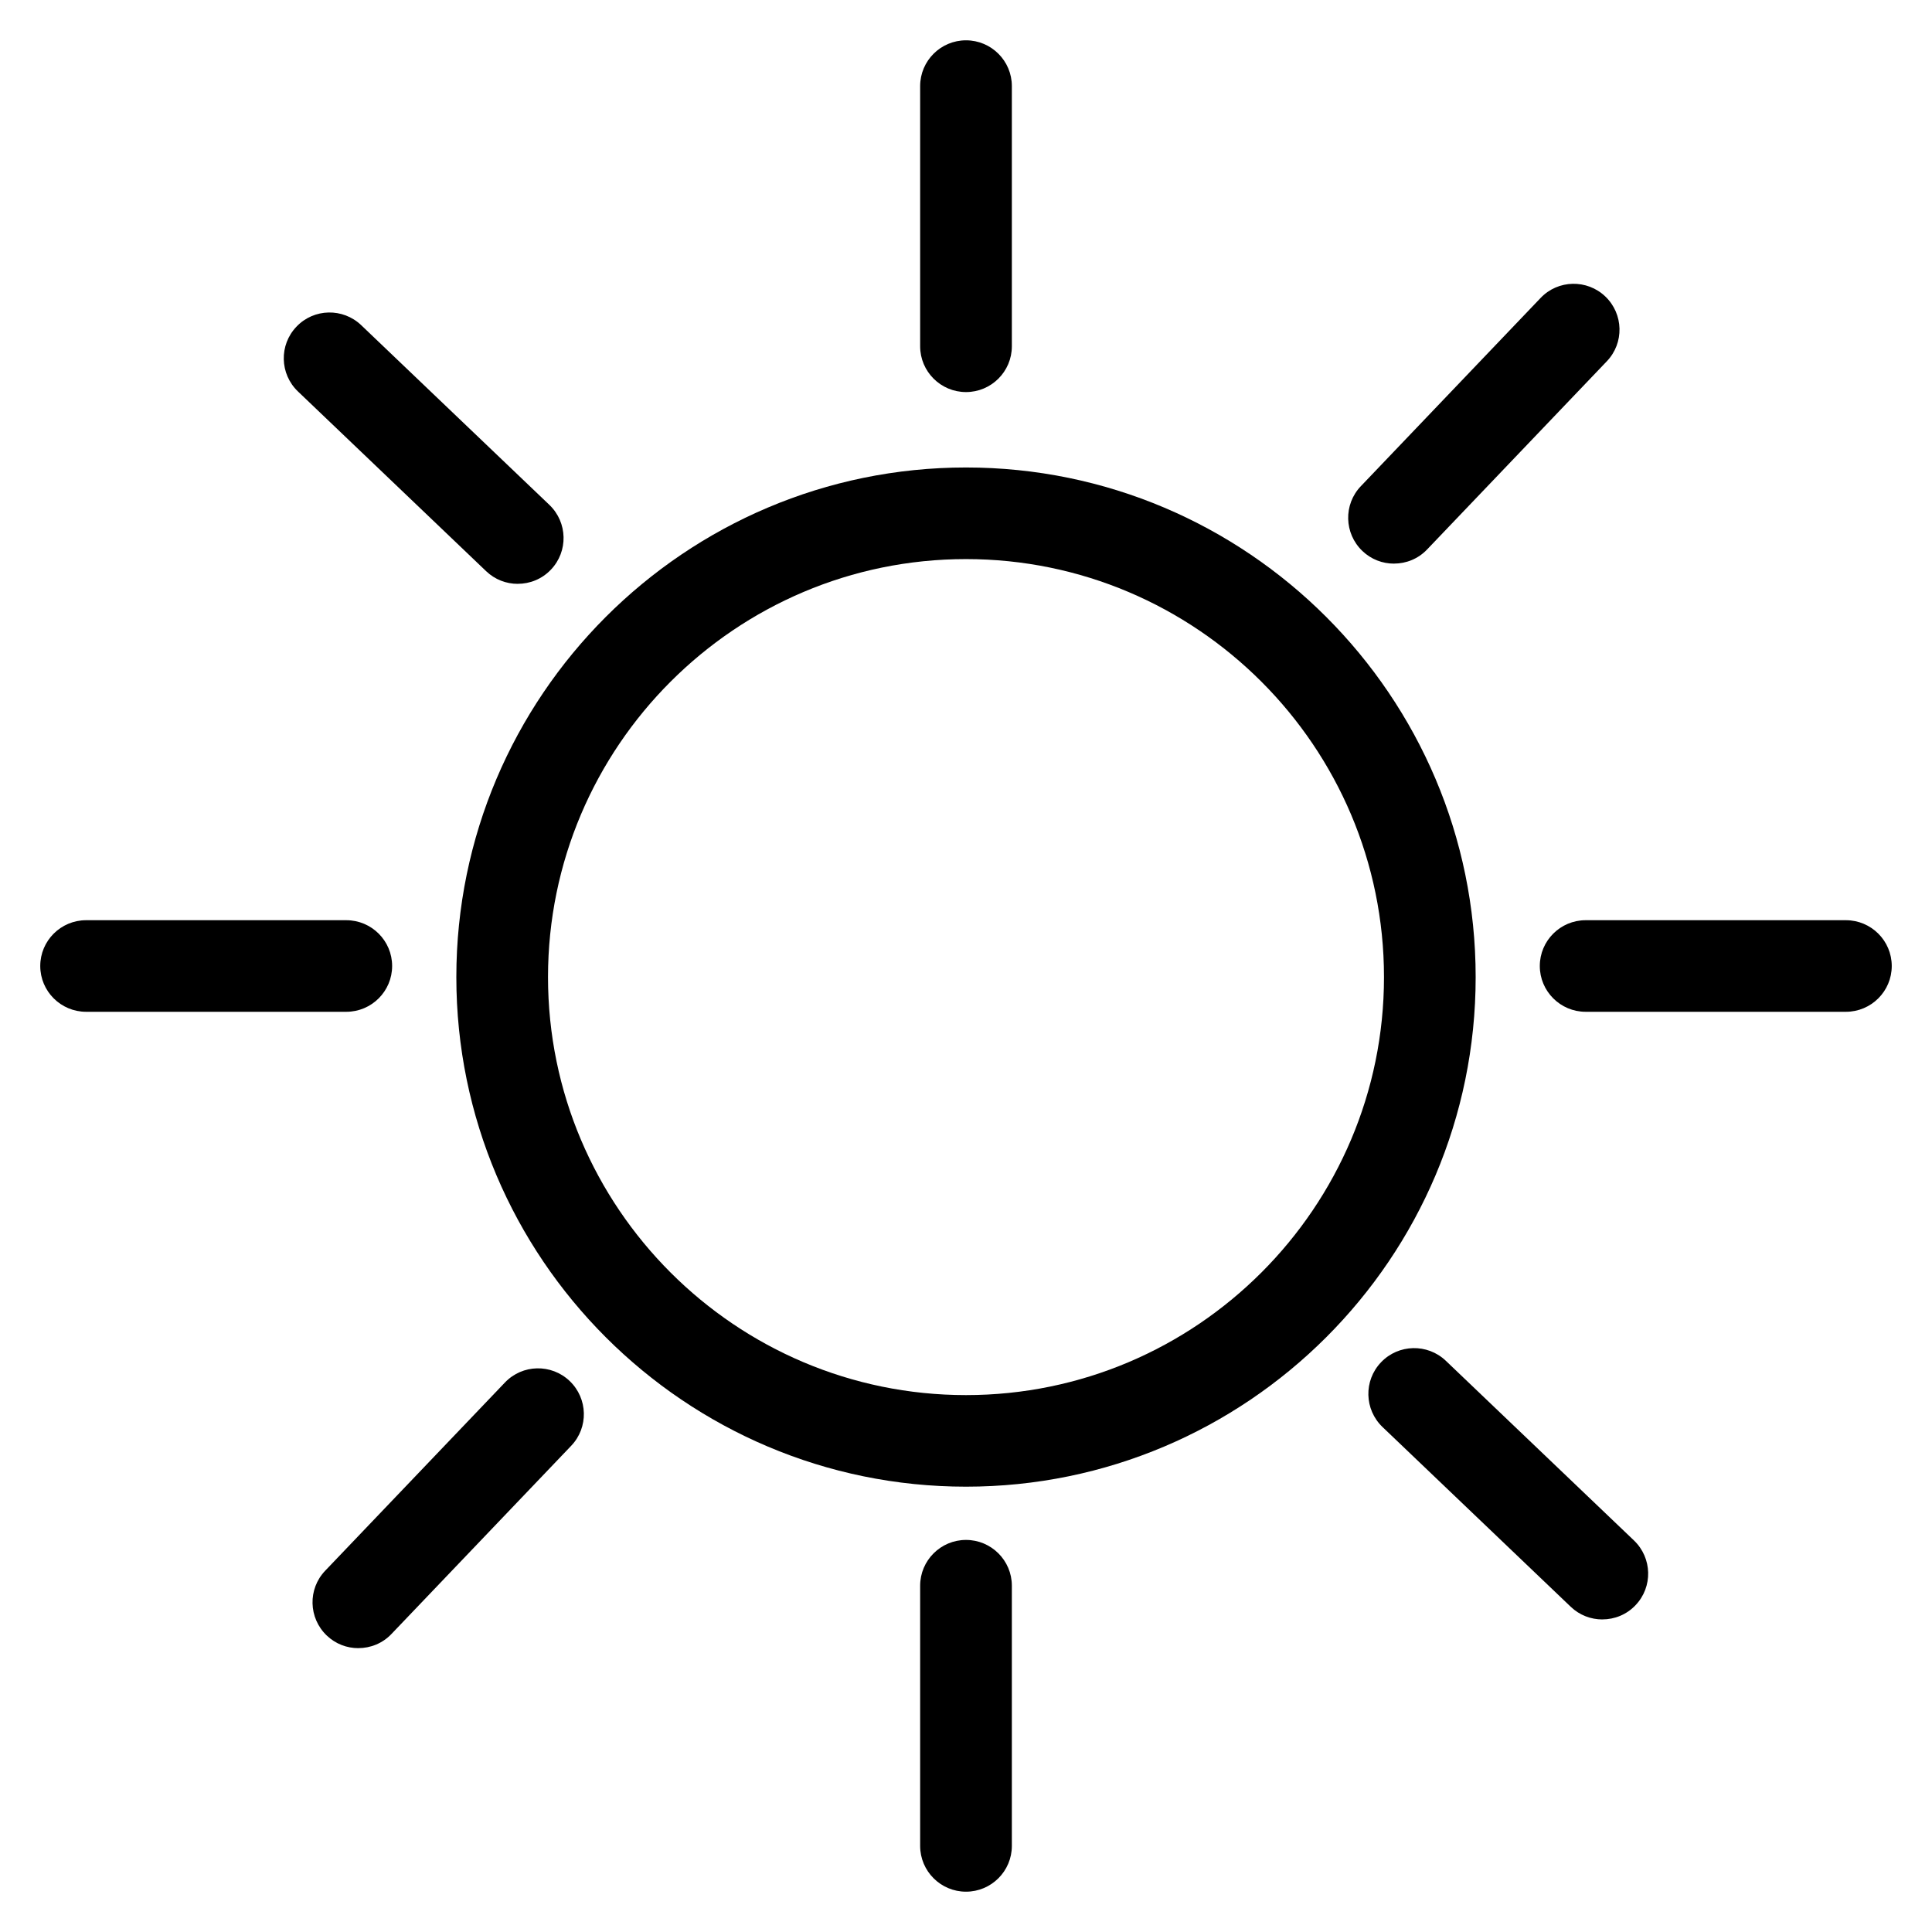 <?xml version="1.0" encoding="UTF-8"?>
<svg id="Layer_1" data-name="Layer 1" xmlns="http://www.w3.org/2000/svg" version="1.1" viewBox="0 0 600 600">
  <defs>
    <style>
      .cls-1 {
        fill: #000;
        stroke-width: 0px;
      }
    </style>
  </defs>
  <path class="cls-1" d="M300,461.7c-87.27,0-158.28-70.98-158.28-158.25s71.01-158.27,158.28-158.27,158.28,71,158.28,158.27-71.01,158.25-158.28,158.25ZM300,173.63c-71.57,0-129.81,58.24-129.81,129.82s58.24,129.81,129.81,129.81,129.81-58.24,129.81-129.81-58.24-129.82-129.81-129.82Z"/>
  <path class="cls-1" d="M300,121.76c-7.85,0-14.24-6.37-14.24-14.22V26.74c0-7.85,6.39-14.22,14.24-14.22s14.24,6.37,14.24,14.22v80.8c0,7.85-6.39,14.22-14.24,14.22Z"/>
  <path class="cls-1" d="M300,587.48c-7.85,0-14.24-6.37-14.24-14.22v-80.8c0-7.85,6.39-14.22,14.24-14.22s14.24,6.37,14.24,14.22v80.8c0,7.85-6.39,14.22-14.24,14.22Z"/>
  <path class="cls-1" d="M432.91,175.04c-3.54,0-7.06-1.3-9.81-3.93-5.68-5.43-5.92-14.44-.47-20.13l55.81-58.44c5.42-5.71,14.44-5.87,20.1-.47,5.68,5.43,5.92,14.44.47,20.13l-55.81,58.44c-2.78,2.93-6.53,4.39-10.28,4.39Z"/>
  <path class="cls-1" d="M111.28,511.85c-3.54,0-7.06-1.3-9.81-3.93-5.68-5.43-5.92-14.44-.47-20.13l55.81-58.44c5.42-5.7,14.44-5.87,20.1-.47,5.68,5.43,5.92,14.44.47,20.13l-55.81,58.44c-2.78,2.93-6.53,4.39-10.28,4.39Z"/>
  <path class="cls-1" d="M573.26,314.22h-80.82c-7.85,0-14.24-6.37-14.24-14.22s6.39-14.22,14.24-14.22h80.82c7.85,0,14.24,6.37,14.24,14.22s-6.39,14.22-14.24,14.22Z"/>
  <path class="cls-1" d="M107.53,314.22H26.74c-7.85,0-14.24-6.37-14.24-14.22s6.39-14.22,14.24-14.22h80.8c7.85,0,14.24,6.37,14.24,14.22s-6.39,14.22-14.24,14.22Z"/>
  <path class="cls-1" d="M497.62,502.93c-3.54,0-7.06-1.3-9.81-3.93l-58.44-55.81c-5.68-5.43-5.92-14.44-.47-20.13,5.42-5.68,14.44-5.86,20.1-.47l58.44,55.81c5.68,5.43,5.92,14.44.47,20.13-2.78,2.93-6.53,4.39-10.28,4.39Z"/>
  <path class="cls-1" d="M160.79,181.32c-3.54,0-7.06-1.3-9.81-3.93l-58.44-55.81c-5.68-5.43-5.92-14.44-.47-20.13,5.42-5.71,14.44-5.87,20.1-.47l58.44,55.81c5.68,5.43,5.92,14.44.47,20.13-2.78,2.93-6.53,4.39-10.28,4.39Z"/>
</svg>